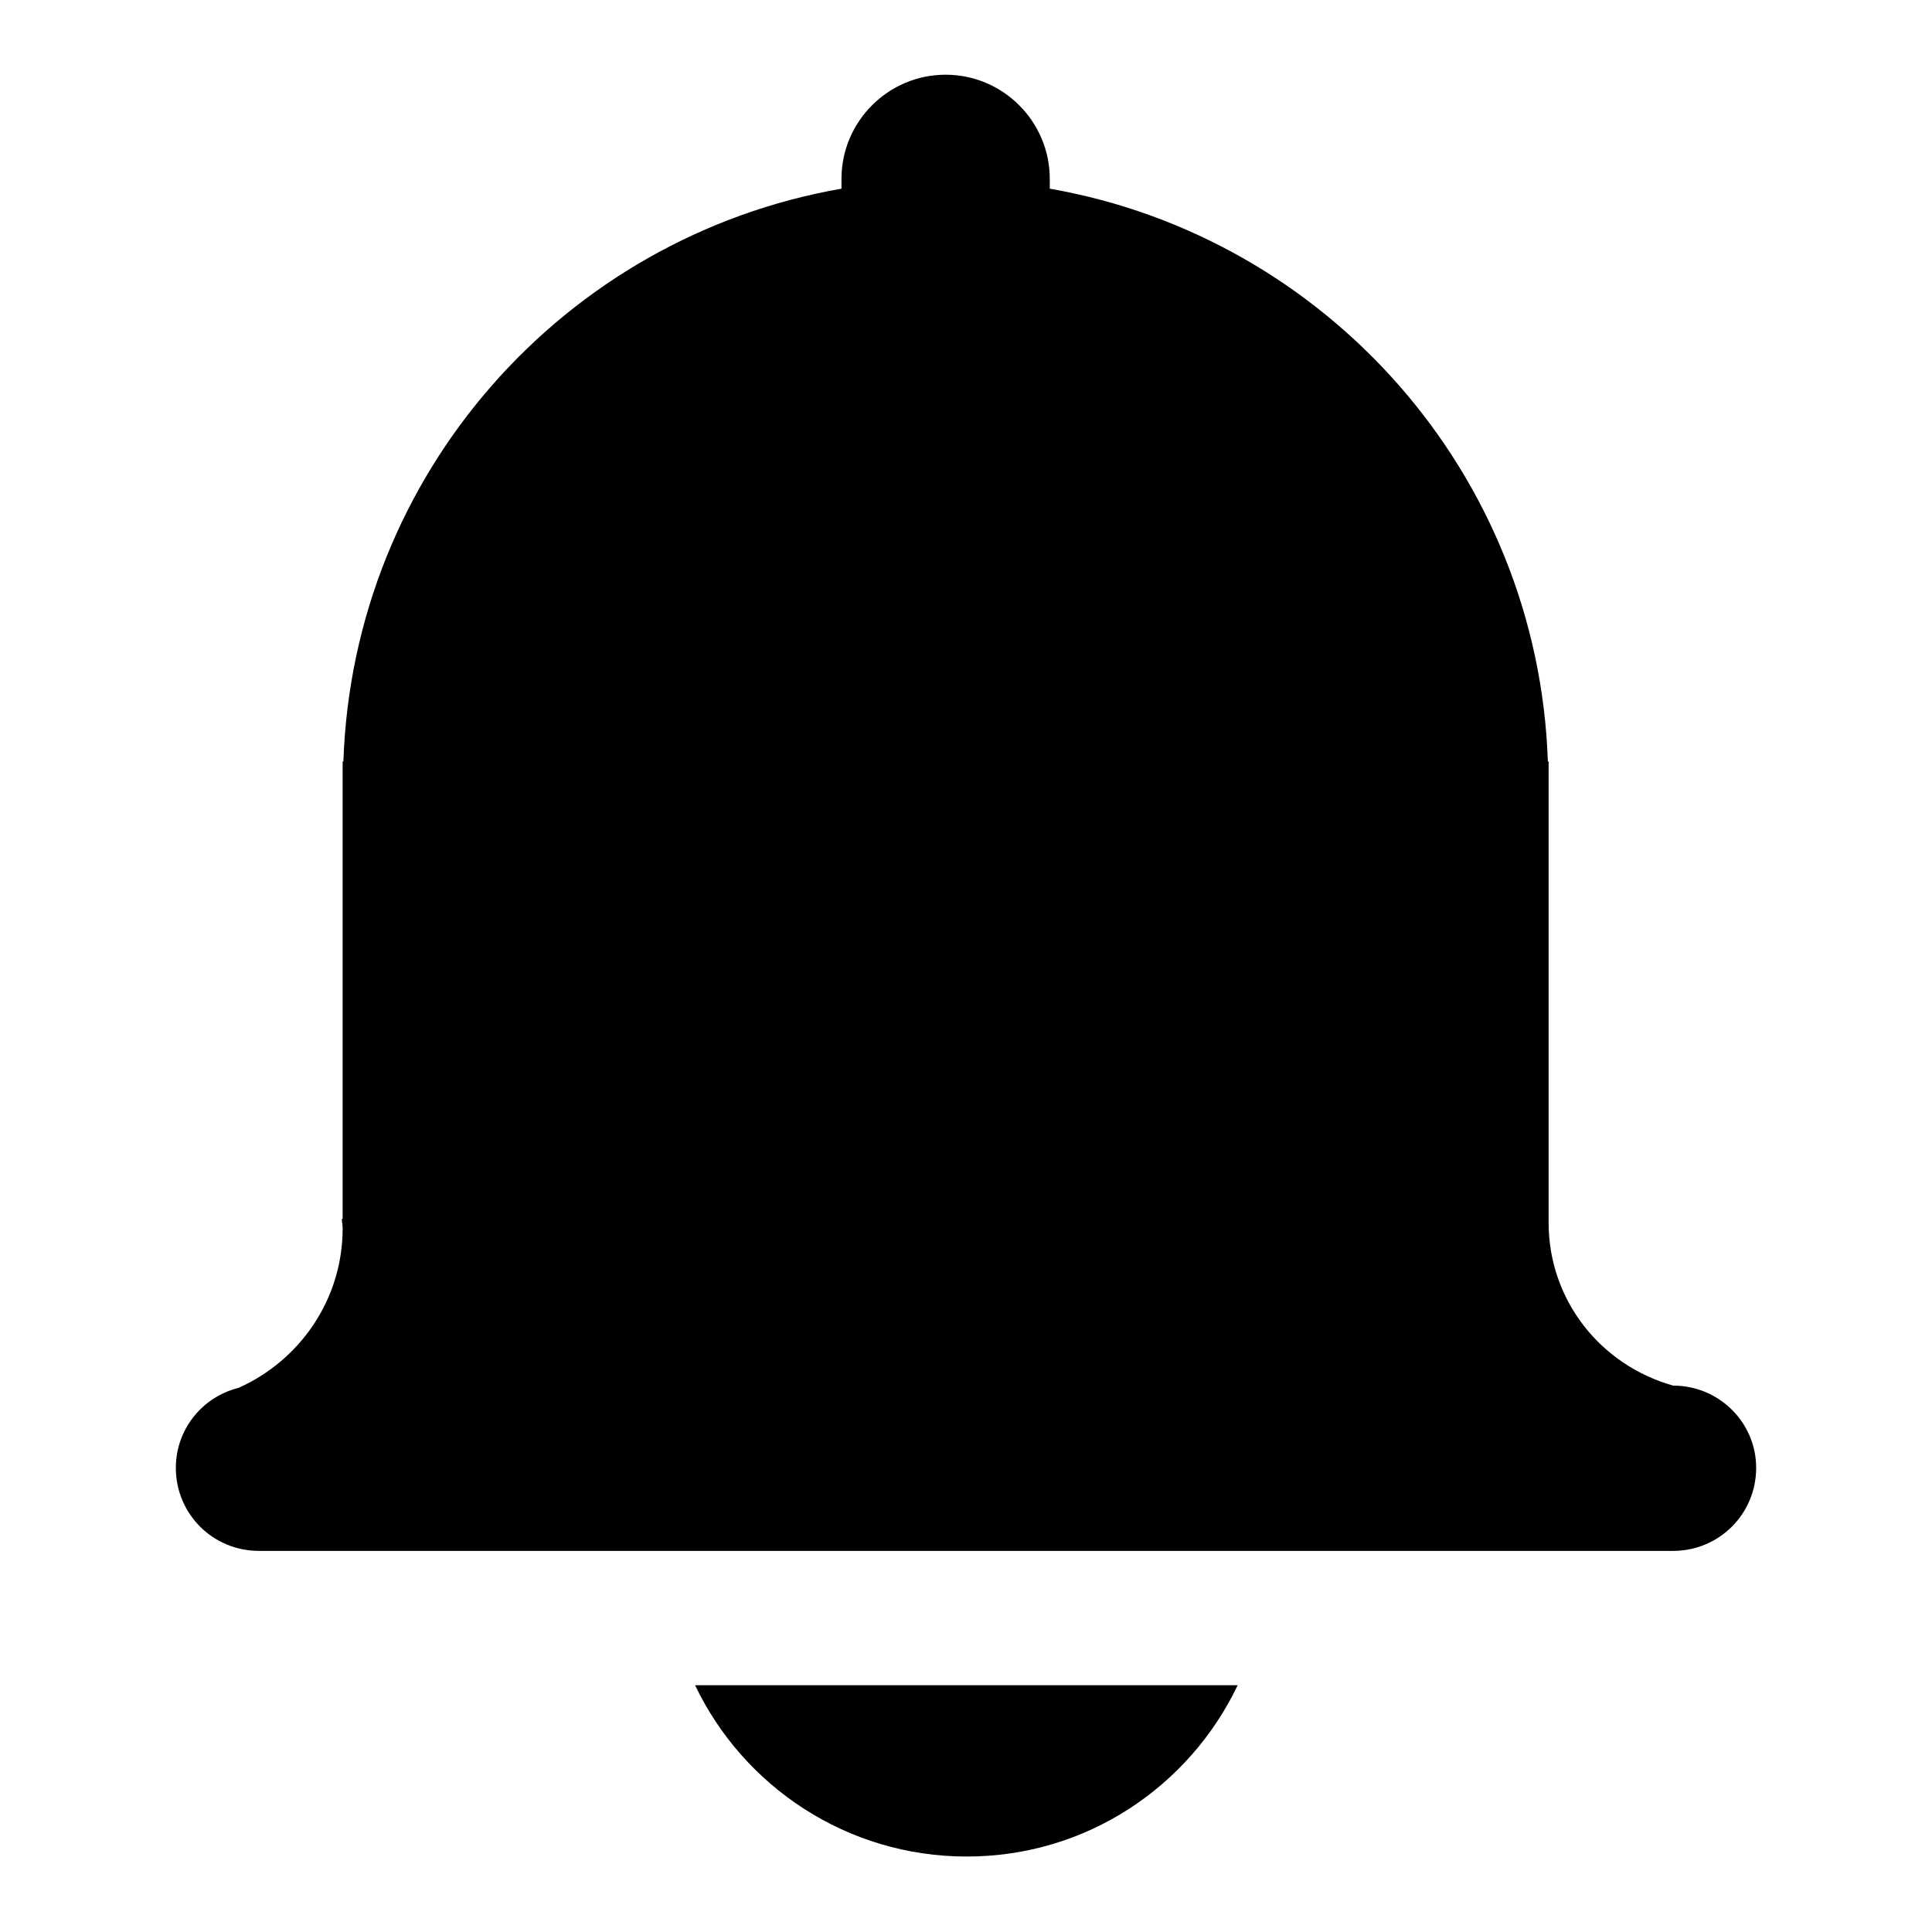 <?xml version="1.0" encoding="utf-8"?>
<!-- Svg Vector Icons : http://www.onlinewebfonts.com/icon -->
<!DOCTYPE svg PUBLIC "-//W3C//DTD SVG 1.1//EN" "http://www.w3.org/Graphics/SVG/1.1/DTD/svg11.dtd">
<svg version="1.1" xmlns="http://www.w3.org/2000/svg" xmlns:xlink="http://www.w3.org/1999/xlink" x="0px" y="0px" viewBox="0 0 256 256" enable-background="new 0 0 256 256" xml:space="preserve">
<g><g><path fill="#000000" d="M128.1,246c15.9,0,29.5-9.3,35.9-22.7H92.1C98.5,236.7,112.2,246,128.1,246z"/><path fill="#000000" d="M221.7,183.6L221.7,183.6c-9.6-2.7-16.5-11.3-16.5-21.6c0-0.2,0-0.3,0-0.5h0v-60.6h-0.1c-1.3-38.2-29.4-69.5-66-75.9v-1.3c0-7.6-6.2-13.8-13.8-13.8c-7.6,0-13.8,6.2-13.8,13.8V25c-36.7,6.4-64.7,37.7-66,75.9h-0.1v60.6h-0.1c0,0.4,0.1,0.8,0.1,1.3c0,9.4-5.7,17.5-13.8,21.1c-4.8,1.2-8.3,5.5-8.3,10.6c0,6.1,4.9,11,11,11h187.4c6.1,0,11-4.9,11-11C232.7,188.5,227.8,183.6,221.7,183.6z"/></g></g>
</svg>